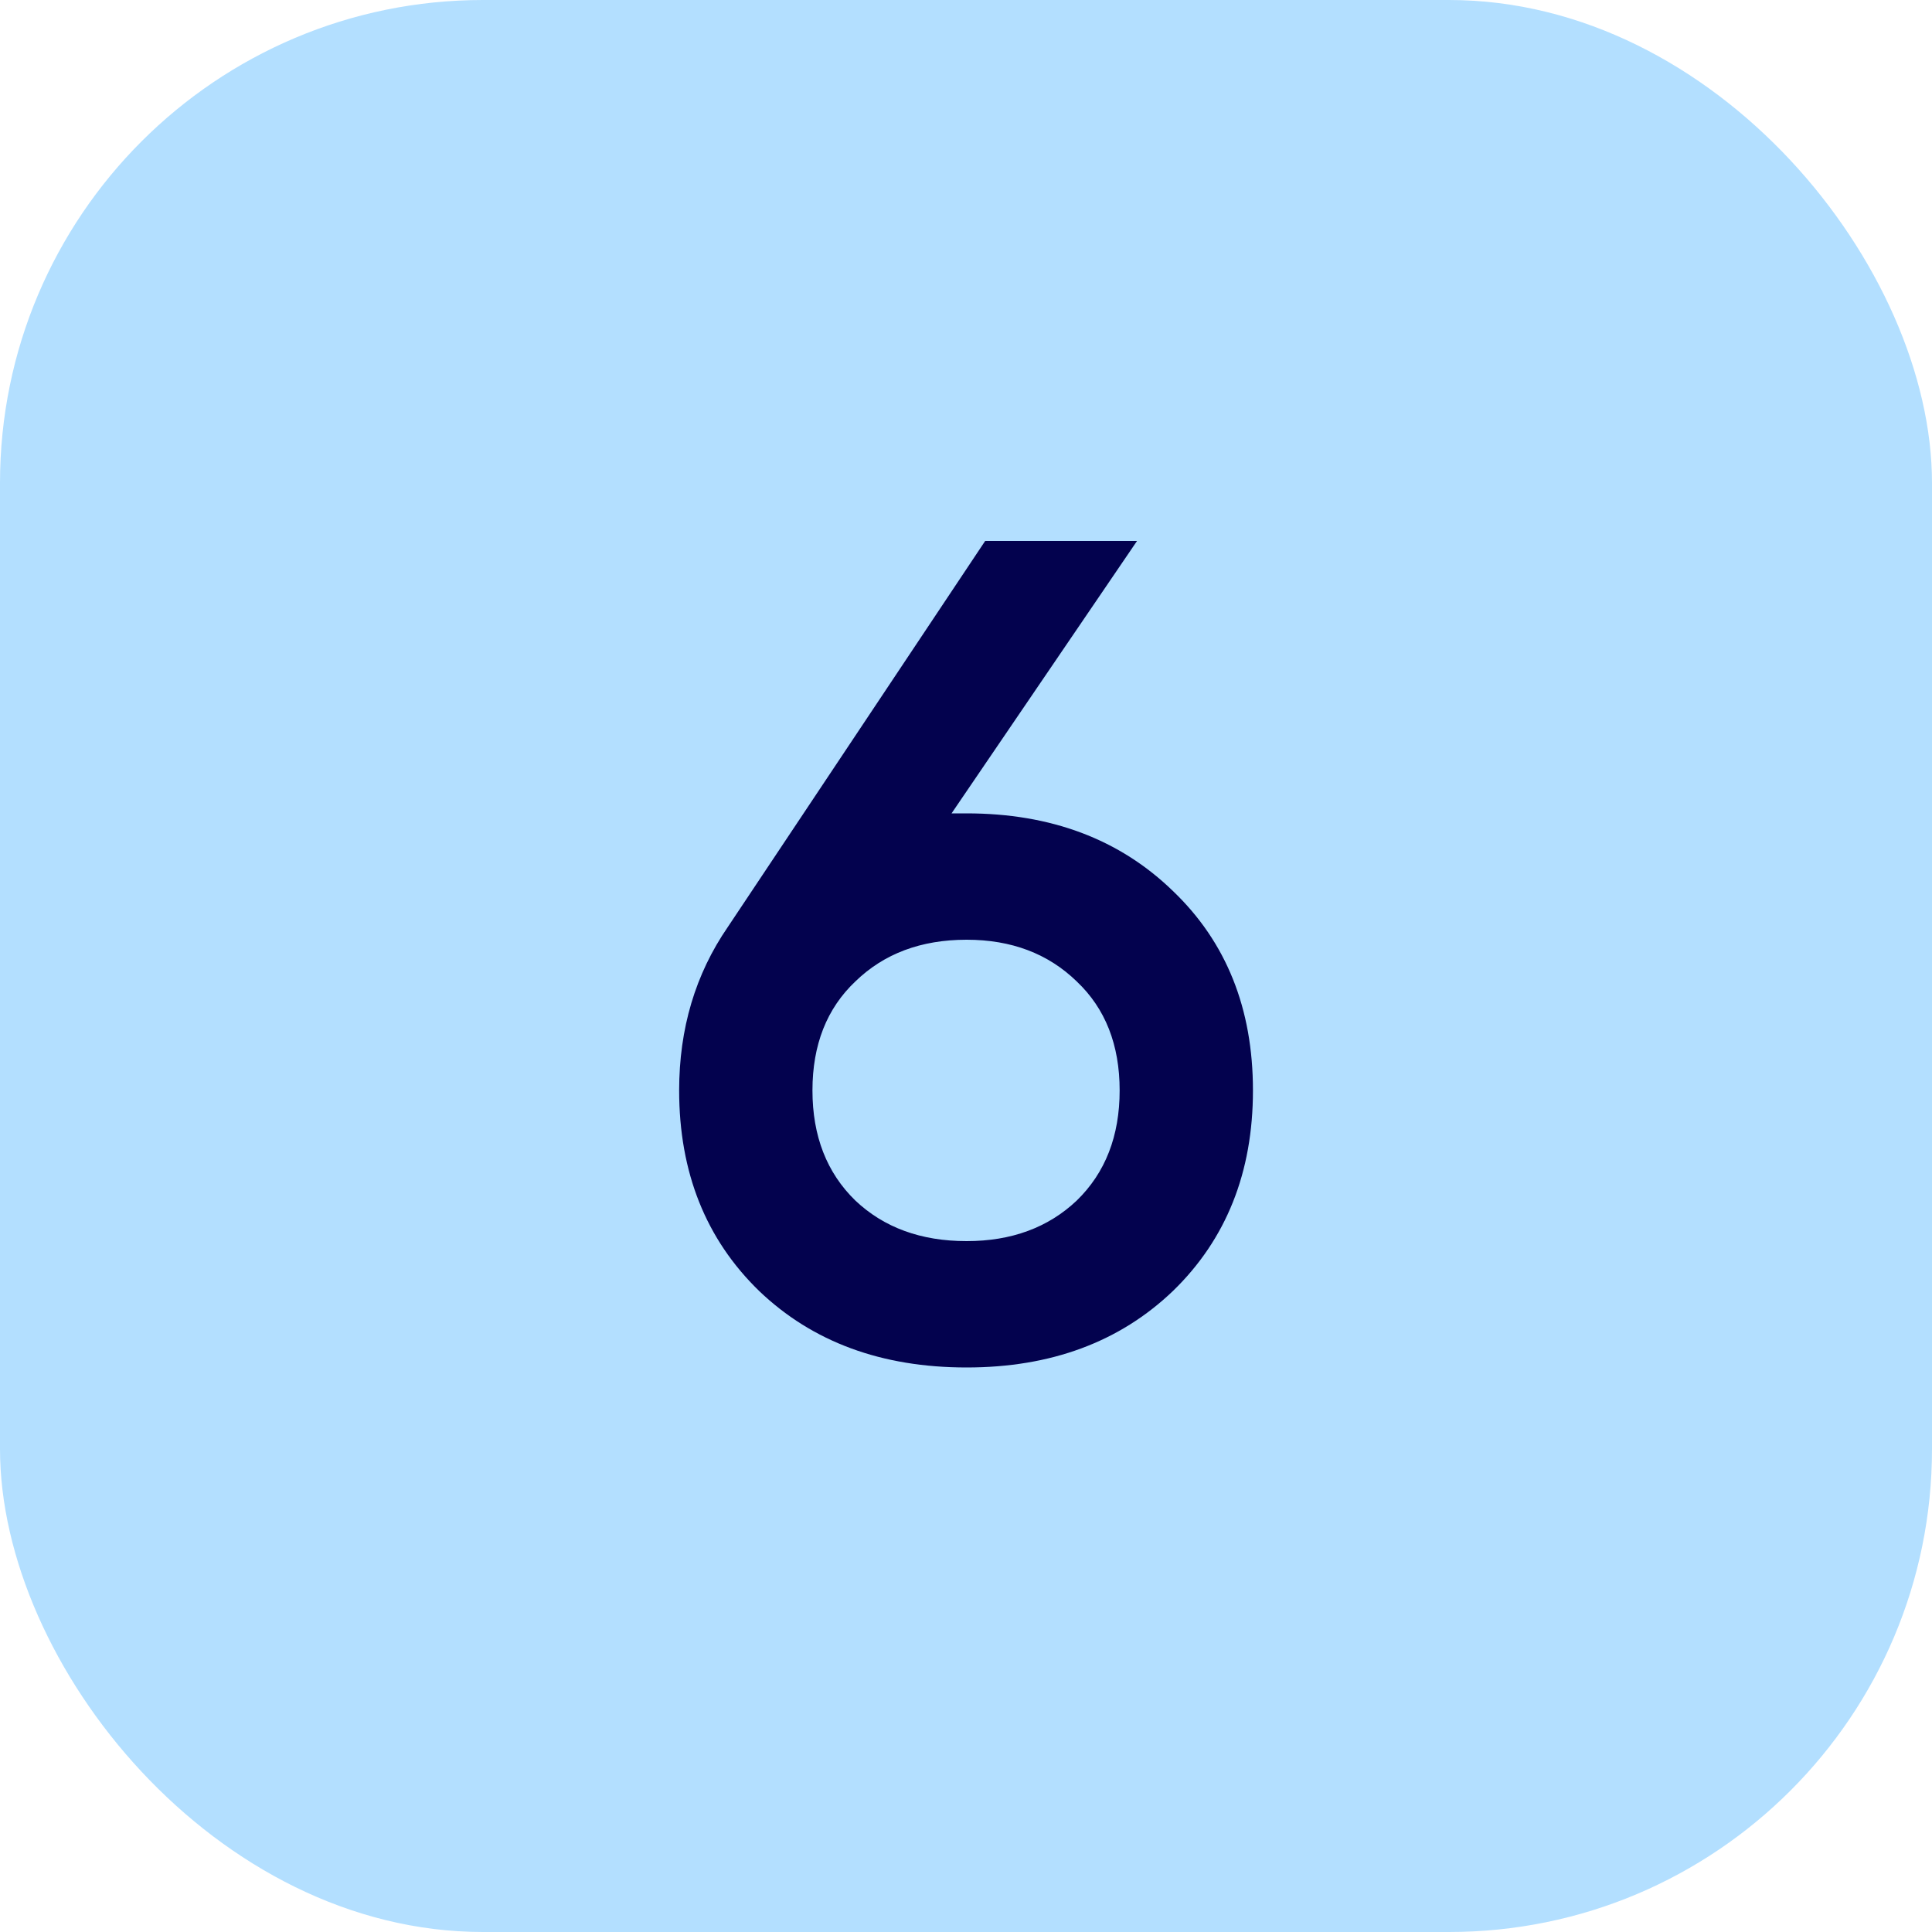 <?xml version="1.0" encoding="UTF-8"?> <svg xmlns="http://www.w3.org/2000/svg" width="40" height="40" viewBox="0 0 40 40" fill="none"><rect width="40" height="40" rx="10" fill="#B3DFFF"></rect><path d="M20.013 16.84C21.757 16.84 23.181 17.376 24.285 18.448C25.389 19.504 25.941 20.88 25.941 22.576C25.941 24.272 25.389 25.656 24.285 26.728C23.181 27.784 21.757 28.312 20.013 28.312C18.253 28.312 16.821 27.784 15.717 26.728C14.613 25.656 14.061 24.272 14.061 22.576C14.061 21.296 14.397 20.168 15.069 19.192L20.397 11.2H23.541L19.701 16.84H20.013ZM20.013 25.696C20.941 25.696 21.701 25.416 22.293 24.856C22.885 24.28 23.181 23.52 23.181 22.576C23.181 21.632 22.885 20.88 22.293 20.32C21.701 19.744 20.941 19.456 20.013 19.456C19.069 19.456 18.301 19.744 17.709 20.32C17.117 20.88 16.821 21.632 16.821 22.576C16.821 23.52 17.117 24.28 17.709 24.856C18.301 25.416 19.069 25.696 20.013 25.696Z" fill="#03024E"></path></svg> 
